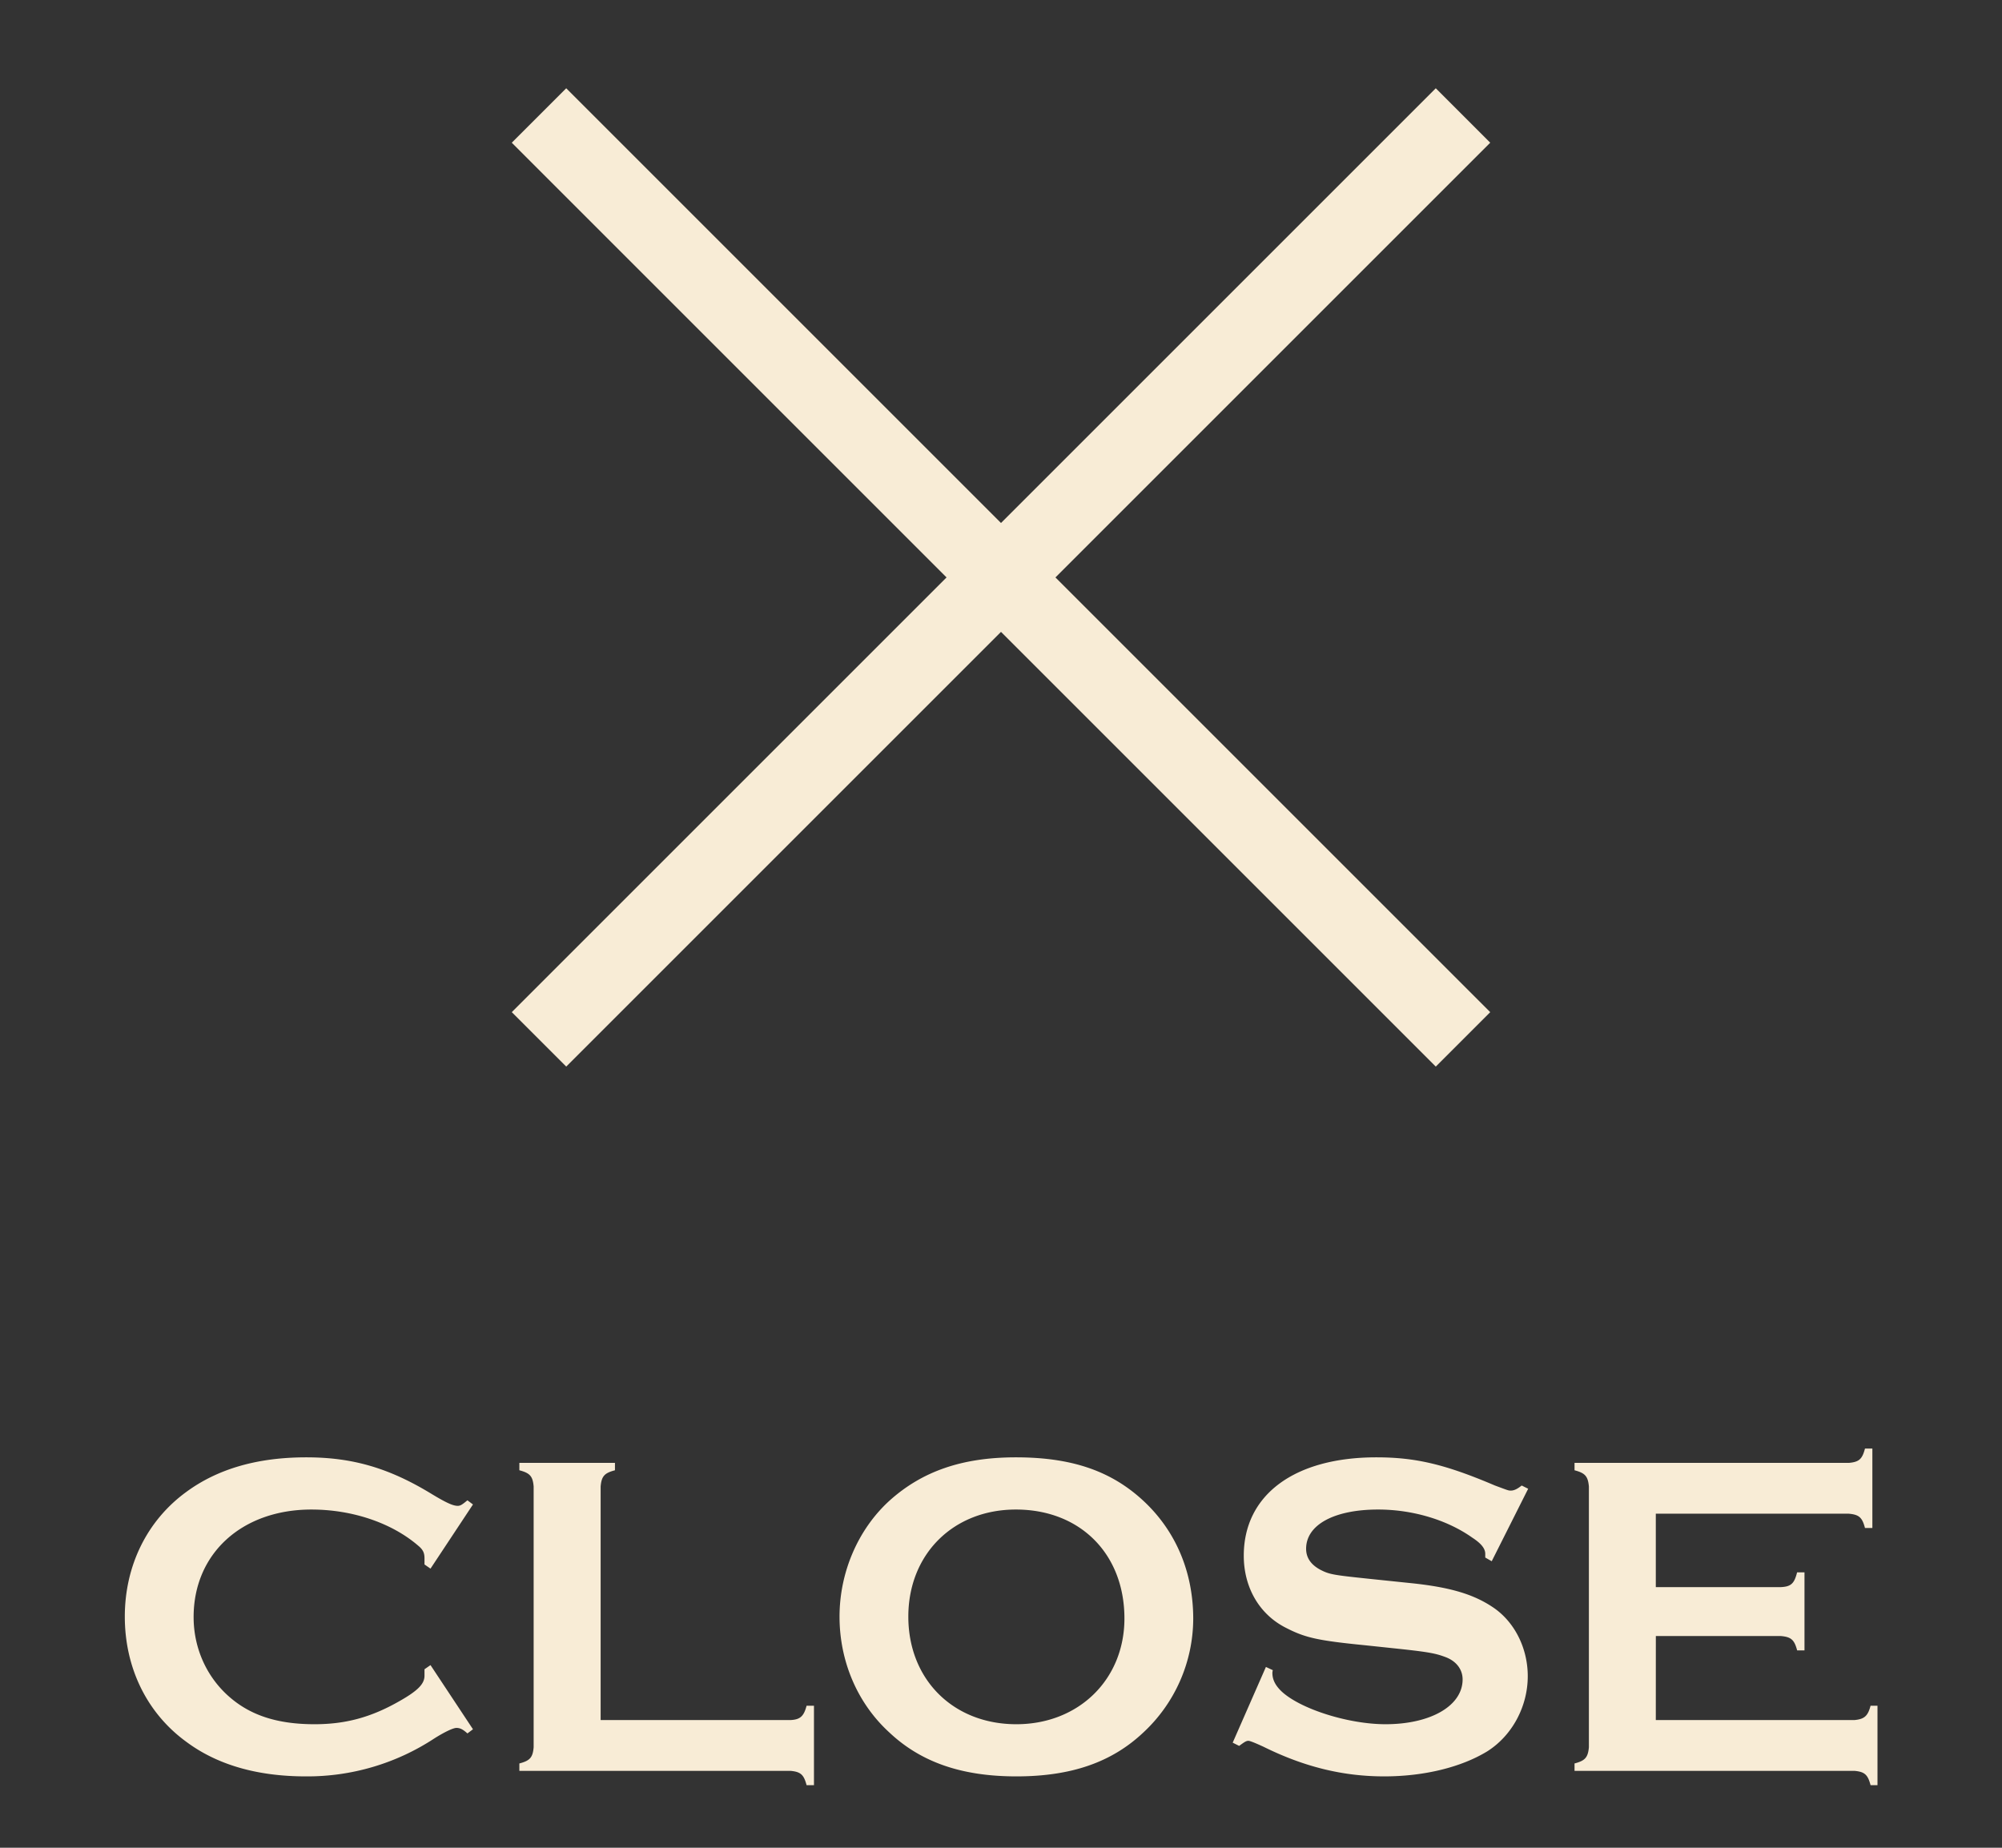 <svg xmlns="http://www.w3.org/2000/svg" id="uuid-1c64f10e-58a6-4105-adf8-cd16e55e8f19" viewBox="0 0 52 48"><rect x="0" y="0" width="52" height="48" fill="#333333" stroke="none"/><defs><clipPath id="uuid-3e23599f-470a-4527-9ab0-d8c807b462c4"><path d="M0 0h52v48H0z" style="fill:none"/></clipPath><style>.uuid-564c8377-4e6a-4ebe-9707-d5bccf708fdc{stroke:#f8ecd6;stroke-miterlimit:10;stroke-width:2px;fill:none}.uuid-005374e8-fc6e-493a-a0da-c1b052b79144{fill:#f8ecd6}</style></defs><g id="uuid-36348c20-8f6e-4357-bb81-42ab018fe731" style="clip-path:url(#uuid-3e23599f-470a-4527-9ab0-d8c807b462c4)"><path d="m12.285 44.922-.144.108c-.12-.108-.192-.143-.287-.143-.084 0-.312.108-.577.276a6 6 0 0 1-3.334.983c-1.259 0-2.302-.3-3.106-.9-1.02-.743-1.595-1.918-1.595-3.25 0-1.32.576-2.495 1.595-3.238.816-.6 1.847-.9 3.119-.9 1.199 0 2.147.276 3.25.948.396.24.564.312.684.312.071 0 .12-.036.251-.144l.144.108-1.103 1.667-.156-.108v-.156c0-.144-.036-.228-.168-.336-.684-.587-1.703-.935-2.77-.935-1.8 0-3.059 1.139-3.059 2.794 0 .816.348 1.583.96 2.099.551.468 1.247.684 2.182.684.804 0 1.464-.18 2.183-.588.492-.276.672-.456.672-.672v-.168l.156-.108zM20.53 44.683c.252-.012.348-.096.42-.372h.192v2.063h-.192c-.072-.276-.156-.348-.42-.372h-7.04v-.192c.276-.072.348-.156.371-.42v-6.776c-.023-.264-.095-.348-.371-.42v-.192h2.483v.192c-.276.072-.348.156-.372.42v6.069zM29.697 38.986c.84.78 1.296 1.847 1.296 3.07a4.05 4.05 0 0 1-1.296 2.95c-.827.78-1.883 1.14-3.298 1.14-1.403 0-2.47-.36-3.298-1.14-.828-.755-1.295-1.846-1.295-3.01 0-1.151.48-2.266 1.295-3.01.852-.768 1.895-1.128 3.286-1.128 1.44 0 2.47.348 3.31 1.128m-6.104 3.01c0 1.631 1.163 2.795 2.806 2.795 1.62 0 2.807-1.164 2.807-2.747 0-1.679-1.151-2.83-2.819-2.83-1.631 0-2.794 1.163-2.794 2.782M38.746 40.557l-.168-.096v-.096c0-.132-.096-.264-.336-.42-.659-.467-1.558-.731-2.446-.731-1.14 0-1.871.395-1.871 1.019q0 .342.36.54c.251.132.347.143 1.39.252l.925.096c1.079.108 1.702.3 2.218.66.54.383.864 1.054.864 1.762 0 .792-.408 1.547-1.056 1.955-.671.408-1.63.648-2.674.648-1.08 0-2.087-.252-3.13-.768q-.337-.156-.396-.156c-.06 0-.109.036-.24.132l-.168-.084.863-1.967.18.084c-.012.036-.012.072-.012.072 0 .18.084.336.252.492.504.456 1.739.84 2.686.84 1.176 0 2.003-.48 2.003-1.164 0-.252-.155-.467-.431-.575-.252-.096-.42-.133-1.2-.217l-.899-.095c-1.211-.12-1.547-.192-2.04-.444-.707-.348-1.114-1.055-1.114-1.883 0-1.583 1.319-2.555 3.442-2.555 1.02 0 1.787.18 3.082.732.324.12.348.132.408.132.096 0 .18-.048.287-.132l.168.084zM43.008 44.683h5.158c.251-.024.348-.096.42-.372h.18v2.063h-.18c-.072-.276-.156-.348-.42-.372h-7.269v-.192c.276-.072.348-.156.373-.42v-6.776c-.025-.264-.097-.348-.373-.42v-.192h7.124c.265-.023.348-.096.42-.372h.192v2.063h-.192c-.072-.276-.155-.347-.42-.371h-5.013v1.907h3.25c.264-.012.348-.096.42-.384h.192v2.027h-.191c-.073-.276-.157-.348-.42-.372h-3.25z" class="uuid-005374e8-fc6e-493a-a0da-c1b052b79144"/><path d="m14 3 24 24M38 3 14 27" class="uuid-564c8377-4e6a-4ebe-9707-d5bccf708fdc"/></g></svg>